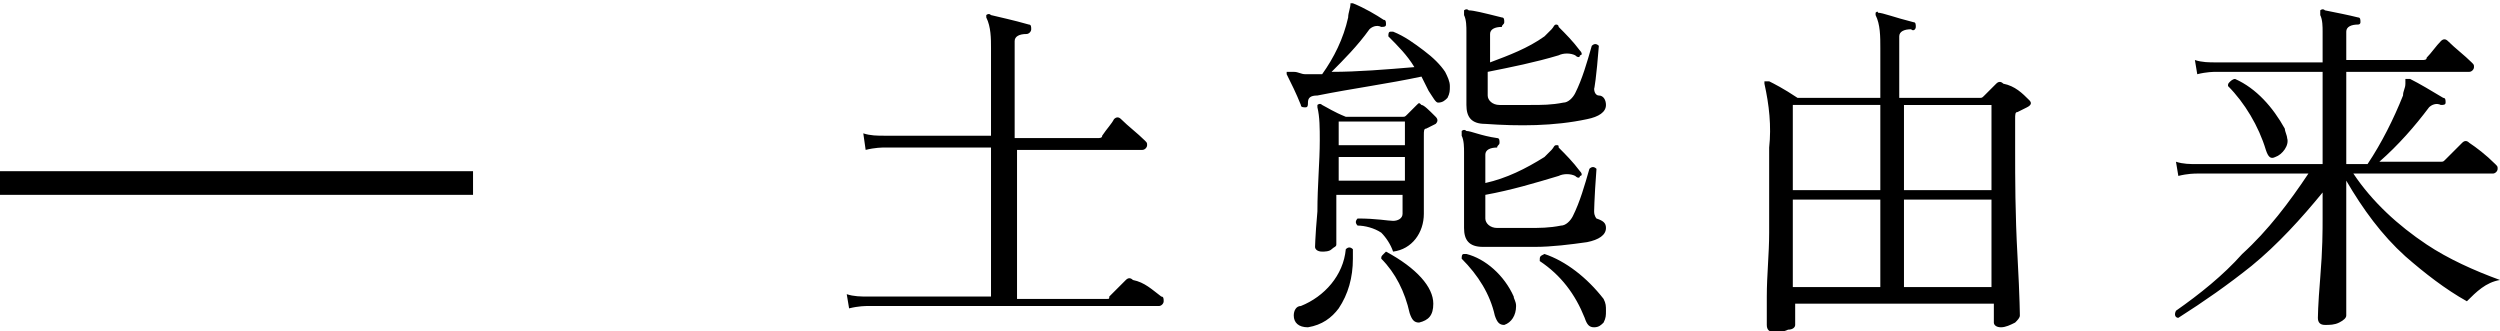 <?xml version="1.0" encoding="utf-8"?>
<!-- Generator: Adobe Illustrator 25.2.1, SVG Export Plug-In . SVG Version: 6.00 Build 0)  -->
<svg version="1.1" id="レイヤー_1" xmlns="http://www.w3.org/2000/svg" xmlns:xlink="http://www.w3.org/1999/xlink" x="0px"
	 y="0px" viewBox="0 0 105.7 14" style="enable-background:new 0 0 105.7 14;" xml:space="preserve">
<style type="text/css">
	.st0{fill:none;stroke:#000000;}
</style>
<g transform="translate(-105 -274.362)">
	<path d="M154.1,286.9c0.1,0,0.1,0.1,0.1,0.2c0,0.1-0.1,0.2-0.2,0.2h-12.3c-0.1,0-0.4,0-0.8,0.1l-0.1-0.6c0.3,0.1,0.6,0.1,0.9,0.1
		h5.2v-6.3h-4.5c-0.1,0-0.4,0-0.8,0.1l-0.1-0.7c0.3,0.1,0.6,0.1,0.9,0.1h4.5v-3.7c0-0.4,0-0.9-0.2-1.3c0-0.1,0-0.1,0-0.1
		c0,0,0.1-0.1,0.2,0c0.4,0.1,0.9,0.2,1.6,0.4c0.1,0,0.1,0.1,0.1,0.2c0,0,0,0,0,0c0,0.1-0.1,0.2-0.2,0.2c-0.3,0-0.5,0.1-0.5,0.3v4.1
		h3.5c0.1,0,0.2,0,0.2-0.1c0.2-0.3,0.4-0.5,0.5-0.7c0.1-0.1,0.2-0.1,0.3,0c0,0,0,0,0,0c0.3,0.3,0.7,0.6,1,0.9
		c0.1,0.1,0.1,0.1,0.1,0.2c0,0.1-0.1,0.2-0.2,0.2H148v6.3h3.8c0.1,0,0.1,0,0.1-0.1c0.2-0.2,0.4-0.4,0.7-0.7c0.1-0.1,0.2-0.1,0.3,0
		C153.4,286.3,153.7,286.6,154.1,286.9z M172.9,278.8c0,0.3-0.3,0.5-0.8,0.6c-1.4,0.3-2.9,0.3-4.3,0.2c-0.6,0-0.8-0.3-0.8-0.8v-3.1
		c0-0.2,0-0.5-0.1-0.7c0,0,0-0.1,0-0.2c0,0,0.1-0.1,0.2,0c0.2,0,0.6,0.1,1.4,0.3c0.1,0,0.1,0.1,0.1,0.2c0,0,0,0,0,0
		c0,0.1-0.1,0.1-0.1,0.2c0,0,0,0,0,0c-0.3,0-0.5,0.1-0.5,0.3v1.2c0.8-0.3,1.6-0.6,2.3-1.1c0.1-0.1,0.2-0.2,0.3-0.3
		c0.1-0.1,0.1-0.2,0.2-0.2c0,0,0.1,0,0.1,0.1c0.3,0.3,0.6,0.6,0.9,1c0.1,0.1,0.1,0.2,0,0.2c0,0,0,0,0,0c0,0.1-0.1,0.1-0.2,0
		c0,0,0,0,0,0c-0.2-0.1-0.5-0.1-0.7,0c-1,0.3-2,0.5-3,0.7v1c0,0.2,0.2,0.4,0.5,0.4c0.4,0,0.8,0,1.3,0c0.5,0,0.9,0,1.4-0.1
		c0.2,0,0.4-0.2,0.5-0.4c0.3-0.6,0.5-1.3,0.7-2c0.1-0.1,0.2-0.1,0.3,0c-0.1,1.3-0.2,1.9-0.2,1.8c0,0.2,0.1,0.3,0.2,0.3
		C172.8,278.4,172.9,278.6,172.9,278.8L172.9,278.8z M172.9,284c0,0.3-0.3,0.5-0.8,0.6c-0.7,0.1-1.5,0.2-2.2,0.2c-0.8,0-1.6,0-2.2,0
		c-0.6,0-0.8-0.3-0.8-0.8v-3.2c0-0.2,0-0.5-0.1-0.7c0,0,0-0.1,0-0.2c0,0,0.1-0.1,0.2,0c0.2,0,0.6,0.2,1.3,0.3c0.1,0,0.1,0.1,0.1,0.2
		c0,0,0,0,0,0c0,0.1-0.1,0.1-0.1,0.2c0,0,0,0,0,0c-0.3,0-0.5,0.1-0.5,0.3v1.2c0.9-0.2,1.7-0.6,2.5-1.1c0.1-0.1,0.2-0.2,0.3-0.3
		c0.1-0.1,0.1-0.2,0.2-0.2c0.1,0,0.1,0,0.1,0.1c0.3,0.3,0.6,0.6,0.9,1c0.1,0.1,0.1,0.2,0,0.2c0,0,0,0,0,0c0,0.1-0.1,0.1-0.2,0
		c0,0,0,0,0,0c-0.2-0.1-0.5-0.1-0.7,0c-1,0.3-2,0.6-3.1,0.8v1c0,0.2,0.2,0.4,0.5,0.4c0.4,0,0.9,0,1.3,0c0.5,0,0.9,0,1.4-0.1
		c0.2,0,0.4-0.2,0.5-0.4c0.3-0.6,0.5-1.3,0.7-2c0.1-0.1,0.2-0.1,0.3,0c-0.1,1.3-0.1,1.9-0.1,1.8c0,0.2,0.1,0.3,0.1,0.3
		C172.8,283.7,172.9,283.8,172.9,284z M166.1,277.4c0.1,0.2,0.2,0.4,0.2,0.6c0,0.2,0,0.3-0.1,0.5c-0.1,0.1-0.2,0.2-0.4,0.2
		c-0.1,0-0.2-0.2-0.4-0.5c-0.1-0.2-0.2-0.4-0.3-0.6c-1.4,0.3-2.9,0.5-4.4,0.8c-0.3,0-0.4,0.1-0.4,0.3c0,0.1,0,0.2-0.1,0.2
		c-0.1,0-0.2,0-0.2-0.1c-0.2-0.5-0.4-0.9-0.6-1.3c0-0.1,0-0.1,0-0.1c0.1,0,0.2,0,0.3,0c0.2,0,0.3,0.1,0.5,0.1h0.7
		c0.5-0.7,0.9-1.5,1.1-2.4c0-0.2,0.1-0.4,0.1-0.6c0,0,0.1,0,0.1,0c0.5,0.2,1,0.5,1.3,0.7c0.1,0,0.1,0.1,0.1,0.2
		c0,0.1-0.1,0.1-0.2,0.1c0,0,0,0,0,0c-0.2-0.1-0.4,0-0.5,0.1c-0.5,0.7-1.1,1.3-1.6,1.8c1.1,0,2.3-0.1,3.5-0.2
		c-0.3-0.5-0.7-0.9-1.1-1.3c0-0.1,0-0.2,0.1-0.2c0,0,0,0,0.1,0c0.5,0.2,0.9,0.5,1.3,0.8C165.6,276.8,165.9,277.1,166.1,277.4z
		 M172.8,287c0.1,0.2,0.1,0.3,0.1,0.5c0,0.2,0,0.3-0.1,0.5c-0.1,0.1-0.2,0.2-0.4,0.2c-0.2,0-0.3-0.1-0.4-0.4c-0.4-1-1-1.8-1.9-2.4
		c0-0.2,0-0.2,0.2-0.3C171.2,285.4,172.1,286.1,172.8,287z M165.7,279.3c0.1,0.1,0.1,0.2,0,0.3l-0.4,0.2c-0.1,0-0.1,0.1-0.1,0.3
		c0,0.7,0,1.4,0,2.2s0,1.2,0,1.1c0,0.8-0.5,1.5-1.3,1.6c-0.1-0.3-0.3-0.6-0.5-0.8c-0.3-0.2-0.7-0.3-1-0.3c-0.1-0.1-0.1-0.2,0-0.3
		c0,0,0,0,0,0c0.8,0,1.3,0.1,1.5,0.1c0.2,0,0.4-0.1,0.4-0.3v-0.8h-2.8v2.1c0,0.1-0.1,0.1-0.2,0.2c-0.1,0.1-0.3,0.1-0.4,0.1
		c-0.2,0-0.3-0.1-0.3-0.2c0,0.1,0-0.4,0.1-1.5c0-1.1,0.1-2.1,0.1-3c0-0.5,0-1-0.1-1.4c0-0.1,0-0.1,0-0.1c0,0,0.1-0.1,0.2,0
		c0.2,0.1,0.5,0.3,1,0.5h2.4c0.1,0,0.1,0,0.2-0.1c0.1-0.1,0.2-0.2,0.4-0.4c0.1-0.1,0.1-0.1,0.2,0c0,0,0,0,0,0
		C165.2,278.8,165.4,279,165.7,279.3z M164.4,280.5v-1h-2.8v1H164.4z M164.4,282v-1h-2.8v1H164.4z M169,286.9c0,0.1,0.1,0.2,0.1,0.4
		c0,0.4-0.2,0.7-0.5,0.8c-0.2,0-0.3-0.1-0.4-0.4c-0.2-0.9-0.7-1.7-1.4-2.4c0-0.1,0-0.2,0.1-0.2c0,0,0,0,0.1,0
		C167.8,285.3,168.6,286,169,286.9z M165.6,287.2c0,0.5-0.2,0.7-0.6,0.8c-0.2,0-0.3-0.1-0.4-0.4c-0.2-0.9-0.6-1.7-1.2-2.3
		c0-0.1,0-0.1,0.1-0.2c0,0,0.1-0.1,0.1-0.1C164.9,285.7,165.6,286.5,165.6,287.2z M162.2,284.9c0,0.1,0,0.3,0,0.4
		c0,0.8-0.2,1.5-0.6,2.1c-0.3,0.4-0.7,0.7-1.3,0.8c-0.4,0-0.6-0.2-0.6-0.5c0-0.2,0.1-0.4,0.3-0.4c1-0.4,1.8-1.3,1.9-2.4
		C162,284.8,162.1,284.8,162.2,284.9L162.2,284.9z M190.8,278.6c0.1,0.1,0.1,0.2-0.1,0.3l-0.4,0.2c-0.1,0-0.1,0.1-0.1,0.3v1.3
		c0,1.2,0,2.7,0.1,4.5c0.1,1.8,0.1,2.6,0.1,2.5c0,0.1-0.1,0.2-0.2,0.3c-0.2,0.1-0.4,0.2-0.6,0.2c-0.2,0-0.3-0.1-0.3-0.2v-0.8h-8.4
		v0.9c0,0.1-0.1,0.2-0.3,0.2c-0.2,0.1-0.4,0.1-0.6,0.1c-0.2,0-0.3-0.1-0.3-0.3l0-1.2c0-0.9,0.1-1.8,0.1-2.7c0-1.2,0-2.4,0-3.6
		c0.1-0.9,0-1.8-0.2-2.7c0,0,0-0.1,0-0.1c0,0,0.1,0,0.2,0c0.2,0.1,0.6,0.3,1.2,0.7h3.5v-2.1c0-0.5,0-1-0.2-1.4c0-0.1,0-0.1,0-0.1
		c0,0,0.1-0.1,0.1,0c0.2,0,0.7,0.2,1.5,0.4c0.1,0,0.1,0.1,0.1,0.2c0,0.1-0.1,0.2-0.2,0.1c-0.3,0-0.5,0.1-0.5,0.3v2.6h3.4
		c0.1,0,0.1,0,0.2-0.1c0.2-0.2,0.4-0.4,0.5-0.5c0.1-0.1,0.2-0.1,0.3,0c0,0,0,0,0,0C190.2,278,190.5,278.3,190.8,278.6z M189.2,278.8
		h-3.7v3.6h3.7V278.8z M189.2,286.5v-3.7h-3.7v3.7H189.2z M184.5,282.4v-3.6h-3.7v3.6H184.5z M184.5,286.5v-3.7h-3.7v3.7H184.5z
		 M210.7,286.2c-0.6,0.1-1,0.5-1.4,0.9c-0.9-0.5-1.8-1.2-2.6-1.9c-1-0.9-1.8-2-2.5-3.2v1.6c0,0.4,0,1.3,0,2.4l0,1.7
		c0,0.1-0.1,0.2-0.3,0.3c-0.2,0.1-0.4,0.1-0.6,0.1c-0.2,0-0.3-0.1-0.3-0.3c0,0,0-0.5,0.1-1.7s0.1-2,0.1-2.5v-1.1
		c-0.9,1.1-1.9,2.2-3,3.1c-1,0.8-2,1.5-3.1,2.2c-0.1,0-0.2-0.1-0.1-0.3c1-0.7,2-1.5,2.8-2.4c1.1-1,2-2.2,2.8-3.4h-4.7
		c-0.1,0-0.4,0-0.8,0.1l-0.1-0.6c0.3,0.1,0.6,0.1,0.9,0.1h5.3v-3.9h-4.5c-0.1,0-0.4,0-0.8,0.1l-0.1-0.6c0.3,0.1,0.6,0.1,0.9,0.1h4.5
		v-1.3c0-0.2,0-0.5-0.1-0.7c0-0.1,0-0.1,0-0.2c0,0,0.1-0.1,0.2,0c0.5,0.1,1,0.2,1.4,0.3c0.1,0,0.1,0.1,0.1,0.2c0,0,0,0,0,0
		c0,0.1-0.1,0.1-0.1,0.1c-0.3,0-0.5,0.1-0.5,0.3v1.2h3.2c0.1,0,0.2,0,0.2-0.1c0.2-0.2,0.4-0.5,0.6-0.7c0.1-0.1,0.2-0.1,0.3,0
		c0.3,0.3,0.7,0.6,1,0.9c0.1,0.1,0.1,0.1,0.1,0.2c0,0.1-0.1,0.2-0.2,0.2h-5.2v3.9h0.9c0.6-0.9,1.1-1.9,1.5-2.9
		c0-0.2,0.1-0.3,0.1-0.5c0-0.1,0-0.2,0-0.2c0.1,0,0.1,0,0.2,0c0.4,0.2,0.9,0.5,1.4,0.8c0.1,0,0.1,0.1,0.1,0.2c0,0,0,0,0,0
		c0,0.1-0.1,0.1-0.2,0.1c-0.2-0.1-0.4,0-0.5,0.1c-0.6,0.8-1.3,1.6-2.1,2.3h2.6c0.1,0,0.1,0,0.2-0.1c0.2-0.2,0.4-0.4,0.7-0.7
		c0.1-0.1,0.2-0.1,0.3,0c0.3,0.2,0.7,0.5,1.1,0.9c0.1,0.1,0.1,0.1,0.1,0.2c0,0.1-0.1,0.2-0.2,0.2h-5.9c0.8,1.2,1.9,2.2,3.1,3
		C208.5,285.3,209.6,285.8,210.7,286.2z M201.6,279.8c0,0.1,0.1,0.3,0.1,0.4c0.1,0.3-0.2,0.7-0.5,0.8c-0.2,0.1-0.3,0-0.4-0.3
		c-0.3-1-0.9-2-1.6-2.7c0-0.1,0-0.1,0.1-0.2c0,0,0.1-0.1,0.2-0.1C200.4,278.1,201.1,278.9,201.6,279.8z"/>
	<path class="st0" d="M105,282.1h20"/>
</g>
</svg>
